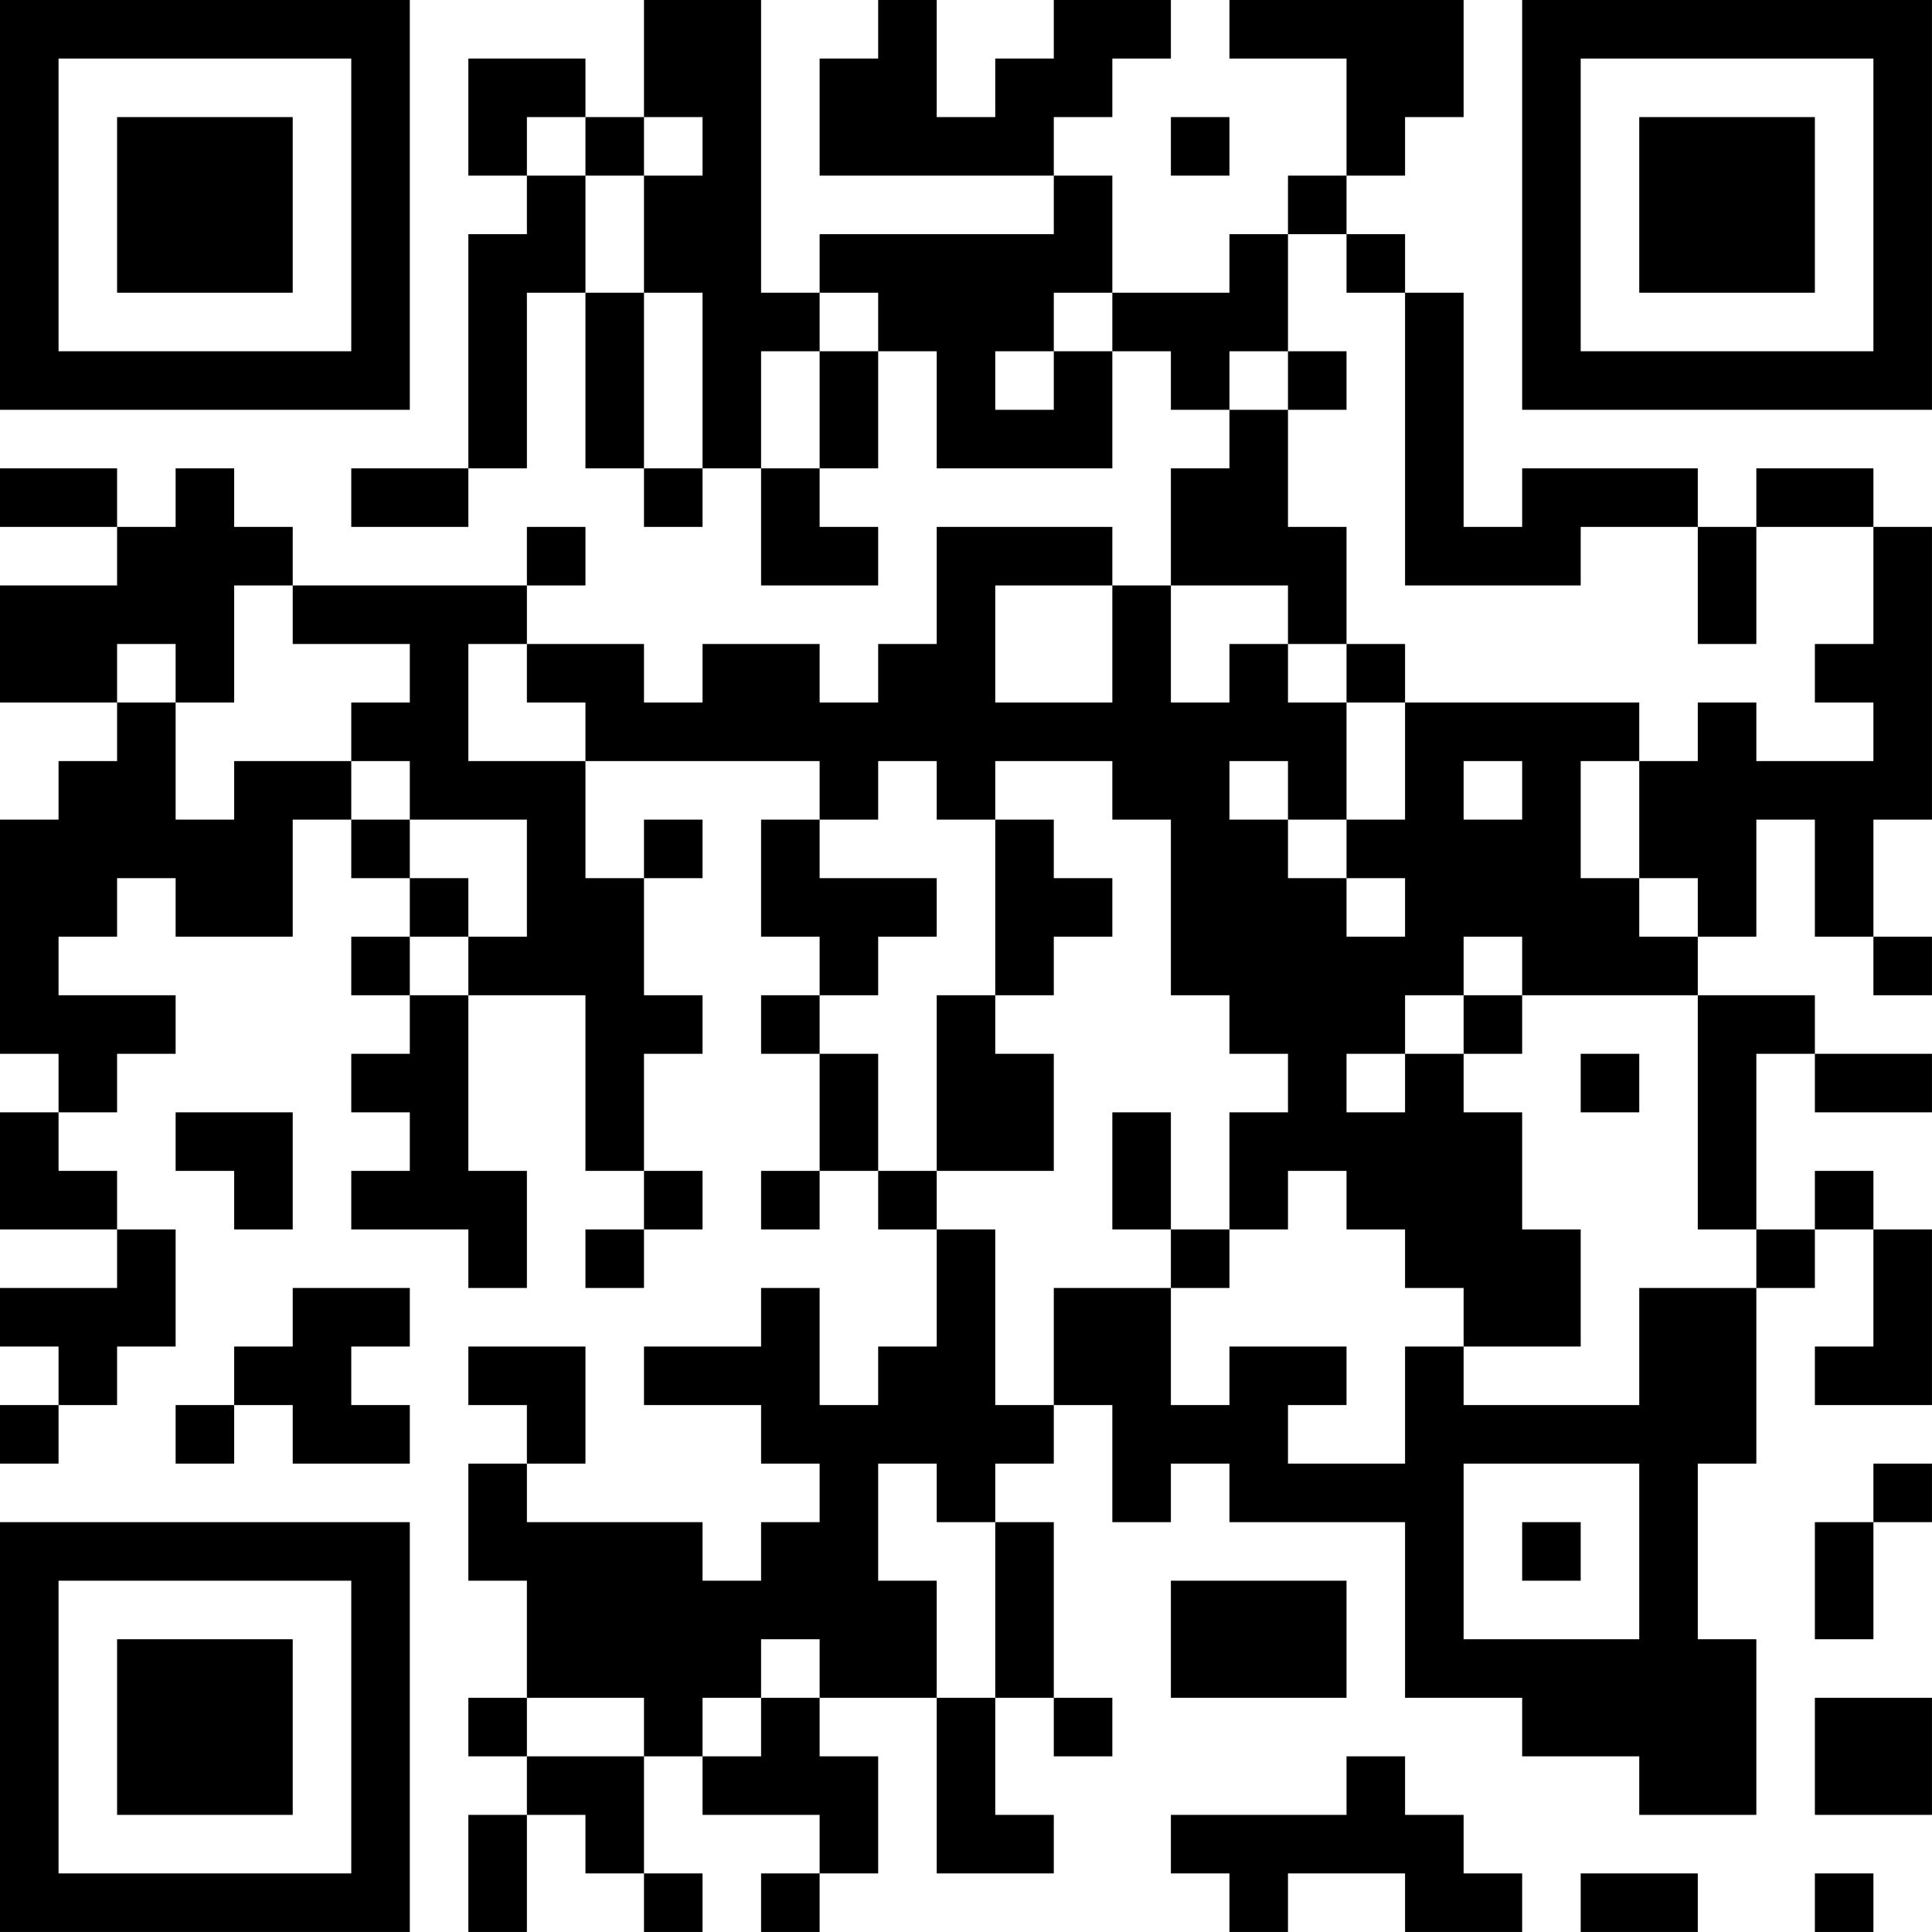 <?xml version="1.0" encoding="UTF-8"?>
<svg xmlns="http://www.w3.org/2000/svg" version="1.1" width="400" height="400" viewBox="0 0 400 400"><rect x="0" y="0" width="400" height="400" fill="#ffffff"/><g transform="scale(12.121)"><g transform="translate(0,0)"><path fill-rule="evenodd" d="M11 0L11 2L10 2L10 1L8 1L8 3L9 3L9 4L8 4L8 8L6 8L6 9L8 9L8 8L9 8L9 5L10 5L10 8L11 8L11 9L12 9L12 8L13 8L13 10L15 10L15 9L14 9L14 8L15 8L15 6L16 6L16 8L19 8L19 6L20 6L20 7L21 7L21 8L20 8L20 10L19 10L19 9L16 9L16 11L15 11L15 12L14 12L14 11L12 11L12 12L11 12L11 11L9 11L9 10L10 10L10 9L9 9L9 10L5 10L5 9L4 9L4 8L3 8L3 9L2 9L2 8L0 8L0 9L2 9L2 10L0 10L0 12L2 12L2 13L1 13L1 14L0 14L0 18L1 18L1 19L0 19L0 21L2 21L2 22L0 22L0 23L1 23L1 24L0 24L0 25L1 25L1 24L2 24L2 23L3 23L3 21L2 21L2 20L1 20L1 19L2 19L2 18L3 18L3 17L1 17L1 16L2 16L2 15L3 15L3 16L5 16L5 14L6 14L6 15L7 15L7 16L6 16L6 17L7 17L7 18L6 18L6 19L7 19L7 20L6 20L6 21L8 21L8 22L9 22L9 20L8 20L8 17L10 17L10 20L11 20L11 21L10 21L10 22L11 22L11 21L12 21L12 20L11 20L11 18L12 18L12 17L11 17L11 15L12 15L12 14L11 14L11 15L10 15L10 13L14 13L14 14L13 14L13 16L14 16L14 17L13 17L13 18L14 18L14 20L13 20L13 21L14 21L14 20L15 20L15 21L16 21L16 23L15 23L15 24L14 24L14 22L13 22L13 23L11 23L11 24L13 24L13 25L14 25L14 26L13 26L13 27L12 27L12 26L9 26L9 25L10 25L10 23L8 23L8 24L9 24L9 25L8 25L8 27L9 27L9 29L8 29L8 30L9 30L9 31L8 31L8 33L9 33L9 31L10 31L10 32L11 32L11 33L12 33L12 32L11 32L11 30L12 30L12 31L14 31L14 32L13 32L13 33L14 33L14 32L15 32L15 30L14 30L14 29L16 29L16 32L18 32L18 31L17 31L17 29L18 29L18 30L19 30L19 29L18 29L18 26L17 26L17 25L18 25L18 24L19 24L19 26L20 26L20 25L21 25L21 26L24 26L24 29L26 29L26 30L28 30L28 31L30 31L30 28L29 28L29 25L30 25L30 22L31 22L31 21L32 21L32 23L31 23L31 24L33 24L33 21L32 21L32 20L31 20L31 21L30 21L30 18L31 18L31 19L33 19L33 18L31 18L31 17L29 17L29 16L30 16L30 14L31 14L31 16L32 16L32 17L33 17L33 16L32 16L32 14L33 14L33 9L32 9L32 8L30 8L30 9L29 9L29 8L26 8L26 9L25 9L25 5L24 5L24 4L23 4L23 3L24 3L24 2L25 2L25 0L21 0L21 1L23 1L23 3L22 3L22 4L21 4L21 5L19 5L19 3L18 3L18 2L19 2L19 1L20 1L20 0L18 0L18 1L17 1L17 2L16 2L16 0L15 0L15 1L14 1L14 3L18 3L18 4L14 4L14 5L13 5L13 0ZM9 2L9 3L10 3L10 5L11 5L11 8L12 8L12 5L11 5L11 3L12 3L12 2L11 2L11 3L10 3L10 2ZM20 2L20 3L21 3L21 2ZM22 4L22 6L21 6L21 7L22 7L22 9L23 9L23 11L22 11L22 10L20 10L20 12L21 12L21 11L22 11L22 12L23 12L23 14L22 14L22 13L21 13L21 14L22 14L22 15L23 15L23 16L24 16L24 15L23 15L23 14L24 14L24 12L28 12L28 13L27 13L27 15L28 15L28 16L29 16L29 15L28 15L28 13L29 13L29 12L30 12L30 13L32 13L32 12L31 12L31 11L32 11L32 9L30 9L30 11L29 11L29 9L27 9L27 10L24 10L24 5L23 5L23 4ZM14 5L14 6L13 6L13 8L14 8L14 6L15 6L15 5ZM18 5L18 6L17 6L17 7L18 7L18 6L19 6L19 5ZM22 6L22 7L23 7L23 6ZM4 10L4 12L3 12L3 11L2 11L2 12L3 12L3 14L4 14L4 13L6 13L6 14L7 14L7 15L8 15L8 16L7 16L7 17L8 17L8 16L9 16L9 14L7 14L7 13L6 13L6 12L7 12L7 11L5 11L5 10ZM17 10L17 12L19 12L19 10ZM8 11L8 13L10 13L10 12L9 12L9 11ZM23 11L23 12L24 12L24 11ZM15 13L15 14L14 14L14 15L16 15L16 16L15 16L15 17L14 17L14 18L15 18L15 20L16 20L16 21L17 21L17 24L18 24L18 22L20 22L20 24L21 24L21 23L23 23L23 24L22 24L22 25L24 25L24 23L25 23L25 24L28 24L28 22L30 22L30 21L29 21L29 17L26 17L26 16L25 16L25 17L24 17L24 18L23 18L23 19L24 19L24 18L25 18L25 19L26 19L26 21L27 21L27 23L25 23L25 22L24 22L24 21L23 21L23 20L22 20L22 21L21 21L21 19L22 19L22 18L21 18L21 17L20 17L20 14L19 14L19 13L17 13L17 14L16 14L16 13ZM25 13L25 14L26 14L26 13ZM17 14L17 17L16 17L16 20L18 20L18 18L17 18L17 17L18 17L18 16L19 16L19 15L18 15L18 14ZM25 17L25 18L26 18L26 17ZM27 18L27 19L28 19L28 18ZM3 19L3 20L4 20L4 21L5 21L5 19ZM19 19L19 21L20 21L20 22L21 22L21 21L20 21L20 19ZM5 22L5 23L4 23L4 24L3 24L3 25L4 25L4 24L5 24L5 25L7 25L7 24L6 24L6 23L7 23L7 22ZM15 25L15 27L16 27L16 29L17 29L17 26L16 26L16 25ZM25 25L25 28L28 28L28 25ZM32 25L32 26L31 26L31 28L32 28L32 26L33 26L33 25ZM26 26L26 27L27 27L27 26ZM20 27L20 29L23 29L23 27ZM13 28L13 29L12 29L12 30L13 30L13 29L14 29L14 28ZM9 29L9 30L11 30L11 29ZM31 29L31 31L33 31L33 29ZM23 30L23 31L20 31L20 32L21 32L21 33L22 33L22 32L24 32L24 33L26 33L26 32L25 32L25 31L24 31L24 30ZM27 32L27 33L29 33L29 32ZM31 32L31 33L32 33L32 32ZM0 0L0 7L7 7L7 0ZM1 1L1 6L6 6L6 1ZM2 2L2 5L5 5L5 2ZM26 0L26 7L33 7L33 0ZM27 1L27 6L32 6L32 1ZM28 2L28 5L31 5L31 2ZM0 26L0 33L7 33L7 26ZM1 27L1 32L6 32L6 27ZM2 28L2 31L5 31L5 28Z" fill="#000000"/></g></g></svg>
